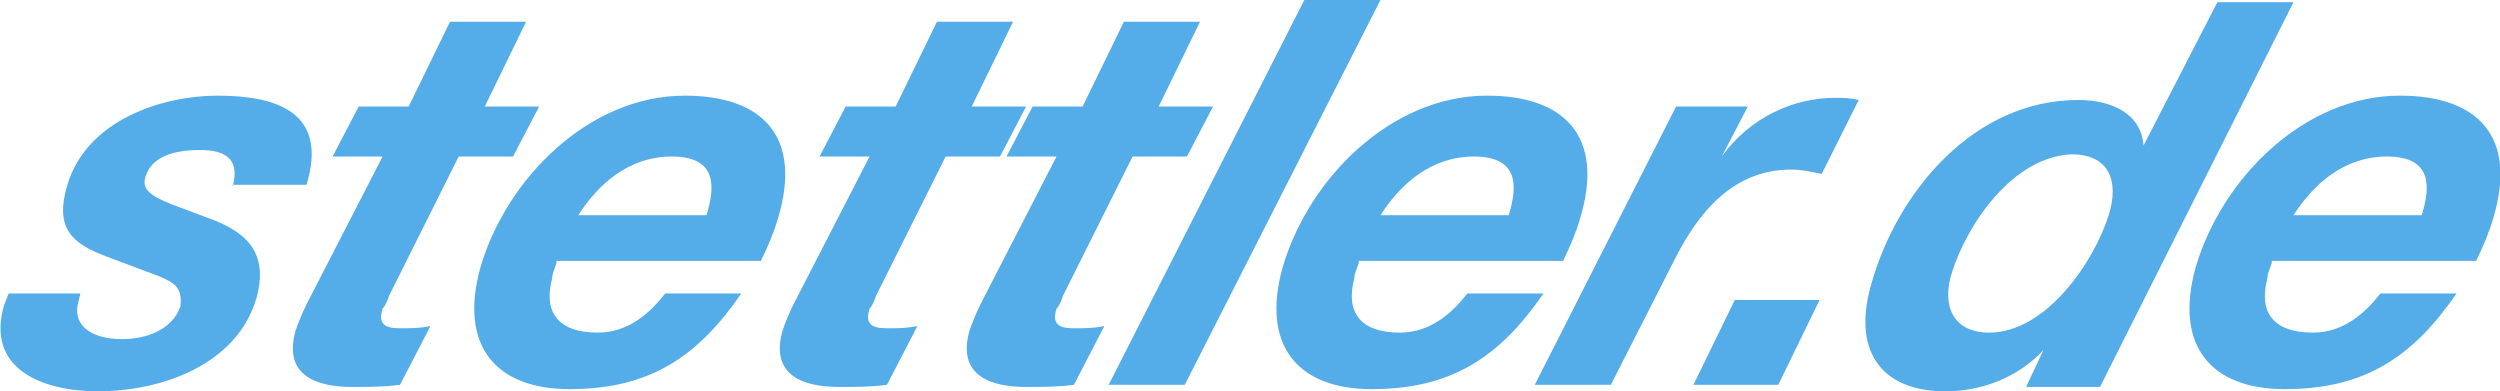 <svg xmlns="http://www.w3.org/2000/svg" id="Ebene_1" viewBox="0 0 115 18">
    <style>.stettler{fill:rgb(84,172,233)}</style>
    <path class="stettler"
          d="M10.7 8.6c.3-1.1-.1-1.7-1.5-1.7-1.2 0-2.2.3-2.5 1.2-.2.6.2.9 1.2 1.3l1.6.6c1.7.6 2.9 1.5 2.3 3.7-.9 3.1-4.4 4.3-7.3 4.3C2 18-.7 17 .2 14l.2-.5h3.3l-.1.4c-.3 1.2.8 1.7 2 1.7 1.1 0 2.3-.4 2.7-1.5.1-.9-.3-1.1-1-1.4l-2.4-.9c-1.6-.6-2.4-1.3-1.8-3.3.9-3 4.4-4.1 6.9-4.1 2.8 0 5.1.8 4.1 4.1h-3.4zM22.3 4.9h2.5l-1.2 2.3h-2.5l-3.2 6.4c-.1.3-.2.5-.3.6-.3.9.4.9.9.9.4 0 .8 0 1.3-.1l-1.4 2.7c-.7.1-1.5.1-2.2.1-1.6 0-3.2-.5-2.6-2.6.1-.3.3-.8.5-1.2l3.5-6.8h-2.3l1.2-2.3h2.3L20.7 1h3.5l-1.9 3.9zM25.6 12.1c-.1.3-.2.5-.2.7-.4 1.5.2 2.5 2.1 2.5 1.4 0 2.4-.9 3.1-1.8h3.5c-2 2.9-4.2 4.4-7.9 4.4-3.4 0-5.1-2-4.1-5.6 1.2-4.1 5-7.9 9.4-7.9 3.6 0 5.4 1.9 4.3 5.6-.2.7-.5 1.4-.8 2h-9.4zm6.9-2.2c.4-1.3.5-2.7-1.6-2.7-2 0-3.4 1.3-4.3 2.7h5.9zM44.7 4.9h2.5L46 7.2h-2.5l-3.2 6.4c-.1.3-.2.5-.3.6-.3.9.4.9.9.9.4 0 .8 0 1.3-.1l-1.4 2.7c-.7.1-1.5.1-2.2.1-1.6 0-3.2-.5-2.6-2.6.1-.3.3-.8.5-1.2L40 7.2h-2.3l1.2-2.3h2.3L43.1 1h3.5l-1.9 3.9zM53.3 4.9h2.5l-1.2 2.3h-2.5l-3.2 6.4c-.1.3-.2.5-.3.6-.3.9.4.9.9.9.4 0 .8 0 1.3-.1l-1.4 2.7c-.7.1-1.5.1-2.2.1-1.6 0-3.2-.5-2.6-2.6.1-.3.3-.8.5-1.2l3.5-6.8h-2.3l1.2-2.3h2.3L51.7 1h3.5l-1.9 3.9zM60 0h3.5l-9 17.7H51zM62.5 12.1c-.1.3-.2.5-.2.7-.4 1.5.2 2.5 2.1 2.5 1.4 0 2.4-.9 3.1-1.8H71c-2 2.9-4.2 4.4-7.9 4.4-3.4 0-5.1-2-4.1-5.6 1.2-4.1 5-7.9 9.4-7.9 3.6 0 5.4 1.9 4.3 5.6-.2.7-.5 1.4-.8 2h-9.4zm6.9-2.2c.4-1.3.5-2.7-1.6-2.7-2 0-3.4 1.3-4.3 2.7h5.9zM77.1 4.9h3.3l-1.2 2.3c1.3-1.8 3.3-2.7 5.2-2.7.4 0 .7 0 1.1.1L83.8 8c-.5-.1-.9-.2-1.4-.2-2.7 0-4.3 2-5.4 4.2l-2.9 5.7h-3.5l6.5-12.8zM79.8 13.8h3.9l-1.9 3.9h-3.9zM94 16.1c-1.2 1.3-2.9 1.9-4.5 1.9-3.1 0-4.3-2-3.4-5 1.2-4.2 4.7-8.4 9.5-8.4 1.5 0 2.9.6 3 2.1L102 .1h3.5l-8.9 17.7h-3.4l.8-1.7zm-4.2-3.6c-.5 1.5 0 2.8 1.7 2.8 2.6 0 4.8-3.2 5.5-5.4.5-1.6 0-2.8-1.7-2.8-2.7.1-4.8 3.2-5.5 5.4M104.5 12.1c-.1.3-.2.5-.2.7-.4 1.5.2 2.5 2.1 2.5 1.4 0 2.4-.9 3.1-1.8h3.5c-2 2.9-4.2 4.4-7.9 4.4-3.4 0-5.1-2-4.1-5.6 1.2-4.1 5-7.9 9.4-7.9 3.6 0 5.4 1.9 4.3 5.6-.2.7-.5 1.4-.8 2h-9.4zm6.9-2.2c.4-1.3.5-2.7-1.6-2.7-2 0-3.4 1.3-4.3 2.7h5.9z"></path>
</svg>